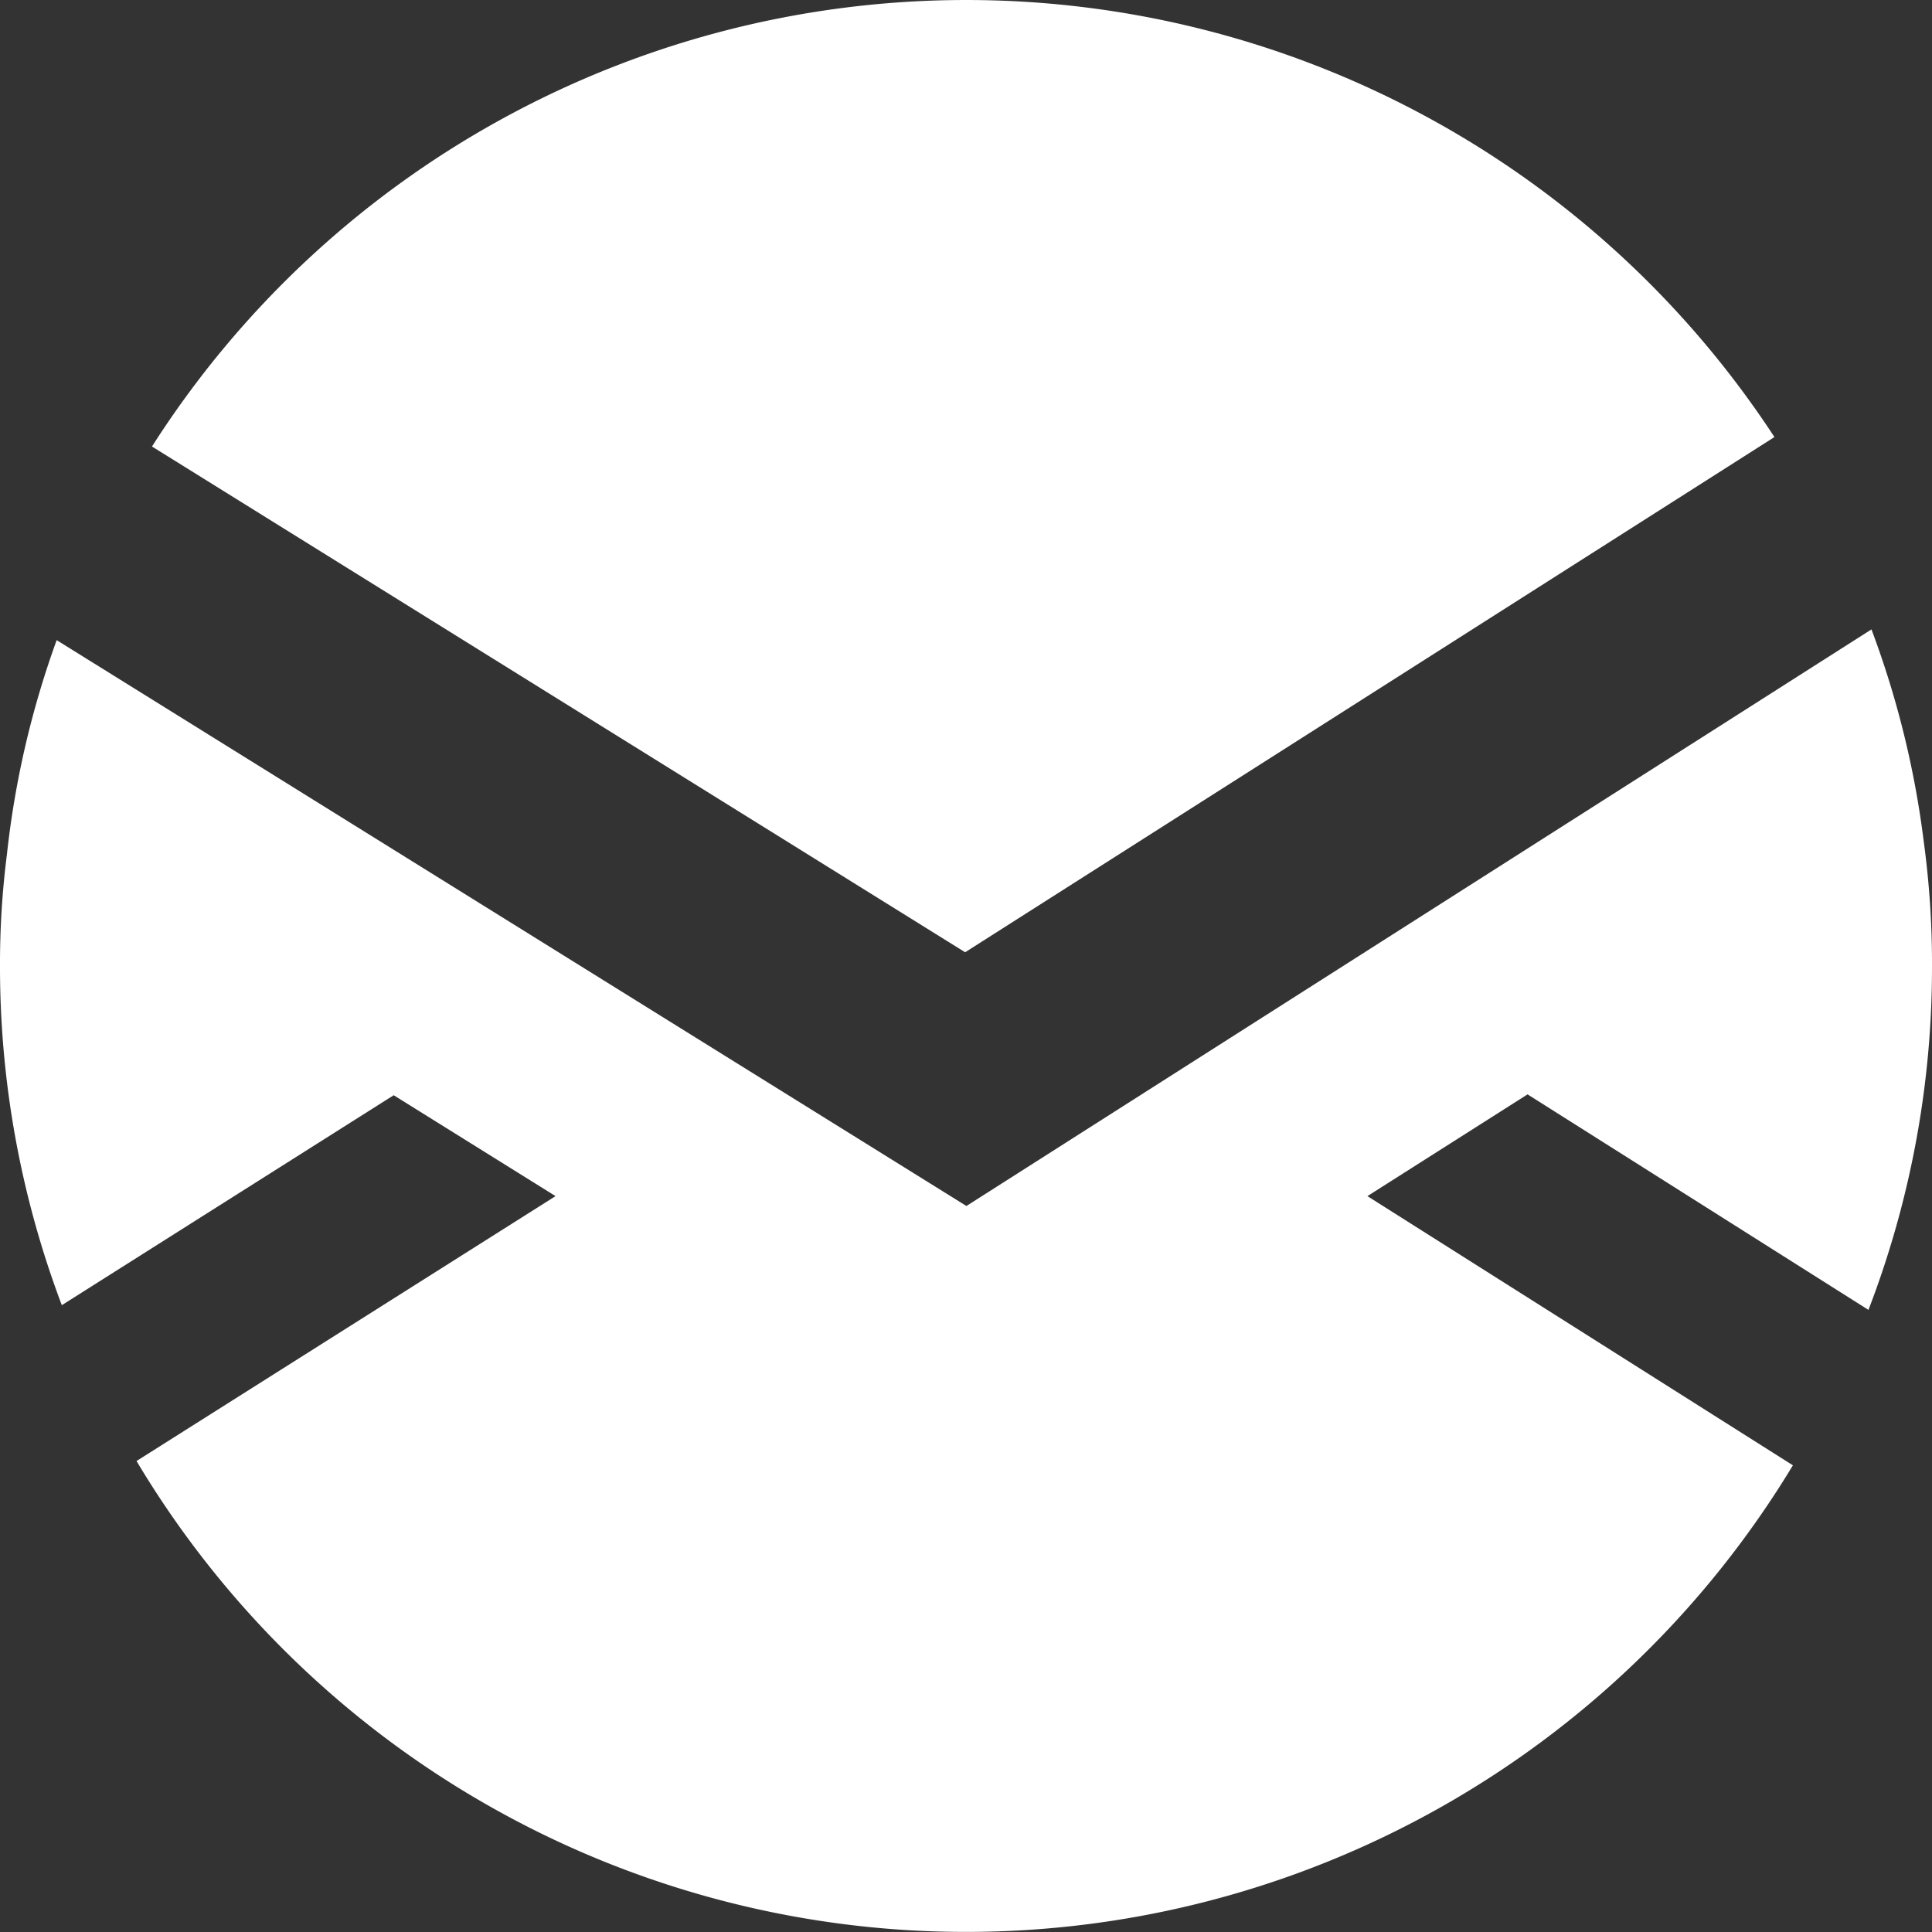 <?xml version="1.0" encoding="UTF-8"?>
<svg xmlns="http://www.w3.org/2000/svg" xmlns:xlink="http://www.w3.org/1999/xlink" id="Gruppe_1101" data-name="Gruppe 1101" width="45" height="45" viewBox="0 0 45 45">
  <rect x="0" y="0" width="45" height="45" fill="#333333" stroke="none"/>
  <defs>
    <clipPath id="clip-path">
      <rect id="Rechteck_18" data-name="Rechteck 18" width="45" height="45" fill="none"></rect>
    </clipPath>
  </defs>
  <g id="Gruppe_1100" data-name="Gruppe 1100" clip-path="url(#clip-path)">
    <path id="Pfad_926" data-name="Pfad 926" d="M22.48,22.18,3.54,10.4a22.494,22.494,0,0,1,37.79-.22Z" fill="#fff"></path>
    <path id="Pfad_927" data-name="Pfad 927" d="M35.58,25.49l-3.73,2.37,9.91,6.27a22.5,22.5,0,0,1-38.58-.1l9.76-6.17L9.17,25.51,1.44,30.4A22.285,22.285,0,0,1,0,22.5a20.125,20.125,0,0,1,.16-2.59,21.415,21.415,0,0,1,1.16-5L22.51,28.09,43.59,14.66a21.684,21.684,0,0,1,1.22,4.96A21,21,0,0,1,45,22.5a22.213,22.213,0,0,1-1.48,8.01Z" fill="#fff"></path>
  </g>
</svg>
